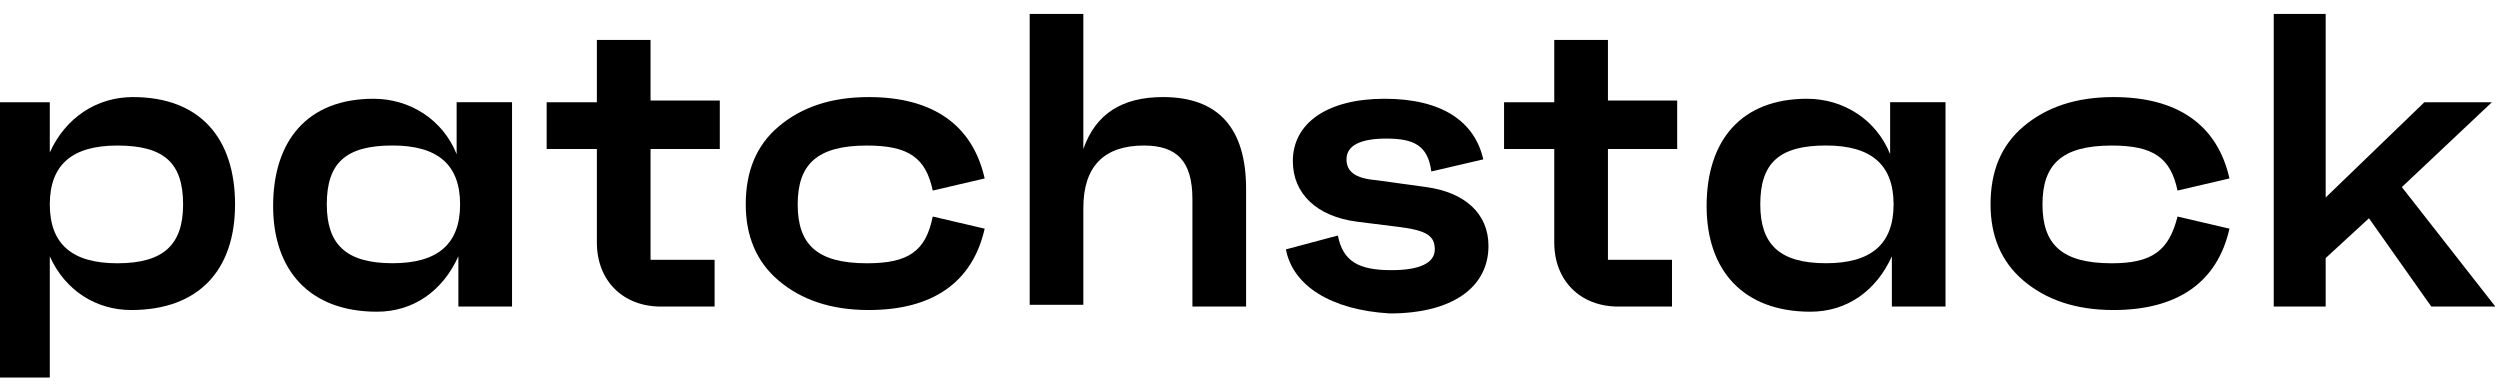 <svg xmlns="http://www.w3.org/2000/svg" width="319" height="49" viewBox="0 0 319 49" fill="none"><g clip-path="url(#clip0_645_4075)"><path fill-rule="evenodd" clip-rule="evenodd" d="M23.364 26.083C23.364 20.781 20.934 18.572 14.97 18.572C9.226 18.572 6.354 21.002 6.354 26.083C6.354 31.164 9.226 33.594 14.97 33.594C20.934 33.594 23.364 31.164 23.364 26.083ZM29.992 26.083C29.992 34.478 25.352 39.559 16.737 39.559C12.319 39.559 8.342 37.129 6.354 32.711V48.174H-0.494V13.05H6.354V19.456C8.342 15.038 12.319 12.387 16.958 12.387C25.573 12.387 29.992 17.689 29.992 26.083Z" fill="black"></path><path fill-rule="evenodd" clip-rule="evenodd" d="M58.709 26.077C58.709 20.996 55.837 18.566 50.093 18.566C44.129 18.566 41.699 20.775 41.699 26.077C41.699 31.158 44.129 33.588 50.093 33.588C55.837 33.588 58.709 31.158 58.709 26.077ZM58.488 13.043H65.336V39.111H58.488V32.704C56.5 37.123 52.744 39.774 48.105 39.774C39.49 39.774 34.851 34.472 34.851 26.298C34.851 17.903 39.269 12.602 47.663 12.602C52.303 12.602 56.5 15.252 58.267 19.671V13.043H58.488Z" fill="black"></path><path fill-rule="evenodd" clip-rule="evenodd" d="M91.846 19.015H83.01V33.153H91.183V39.118H84.335C79.475 39.118 76.161 35.804 76.161 30.944V19.015H69.755V13.05H76.161V5.098H83.01V12.83H91.846V19.015Z" fill="black"></path><path fill-rule="evenodd" clip-rule="evenodd" d="M119.017 27.63L125.644 29.176C124.098 36.024 119.017 39.559 110.843 39.559C105.983 39.559 102.227 38.233 99.356 35.803C96.484 33.373 95.158 30.06 95.158 26.083C95.158 21.886 96.484 18.572 99.356 16.142C102.227 13.712 105.983 12.387 110.843 12.387C119.017 12.387 124.098 15.921 125.644 22.77L119.017 24.316C118.133 20.119 115.924 18.572 110.622 18.572C104.216 18.572 101.786 21.002 101.786 26.083C101.786 31.164 104.216 33.594 110.622 33.594C115.924 33.594 118.133 32.048 119.017 27.63Z" fill="black"></path><path fill-rule="evenodd" clip-rule="evenodd" d="M159.001 24.093V39.115H152.153V25.419C152.153 20.559 150.165 18.57 145.967 18.57C140.886 18.57 138.235 21.221 138.235 26.523V38.894H131.387V1.781H138.235V19.012C139.782 14.594 143.095 12.385 148.397 12.385C155.467 12.385 159.001 16.361 159.001 24.093Z" fill="black"></path><path fill-rule="evenodd" clip-rule="evenodd" d="M164.082 31.821L170.709 30.053C171.372 33.367 173.36 34.472 177.558 34.472C181.092 34.472 183.08 33.588 183.08 31.821C183.08 30.053 181.976 29.391 178.441 28.949L173.139 28.286C168.058 27.623 164.966 24.752 164.966 20.554C164.966 15.694 169.384 12.602 176.674 12.602C183.964 12.602 188.161 15.473 189.266 20.334L182.639 21.88C182.197 18.566 180.429 17.683 176.895 17.683C173.581 17.683 171.814 18.566 171.814 20.334C171.814 21.88 172.919 22.764 175.569 22.984L181.976 23.868C186.836 24.531 189.929 27.182 189.929 31.379C189.929 36.681 185.29 39.995 177.337 39.995C169.826 39.553 164.966 36.46 164.082 31.821Z" fill="black"></path><path fill-rule="evenodd" clip-rule="evenodd" d="M214.009 19.015H205.173V33.153H213.346V39.118H206.498C201.638 39.118 198.324 35.804 198.324 30.944V19.015H191.918V13.05H198.324V5.098H205.173V12.83H214.009V19.015Z" fill="black"></path><path fill-rule="evenodd" clip-rule="evenodd" d="M241.622 26.077C241.622 20.996 238.75 18.566 233.007 18.566C227.042 18.566 224.612 20.775 224.612 26.077C224.612 31.158 227.042 33.588 233.007 33.588C238.75 33.588 241.622 31.158 241.622 26.077ZM241.401 13.043H248.249V39.111H241.401V32.704C239.413 37.123 235.658 39.774 231.018 39.774C222.403 39.774 217.764 34.472 217.764 26.298C217.764 17.903 222.182 12.602 230.577 12.602C235.216 12.602 239.413 15.252 241.18 19.671V13.043H241.401Z" fill="black"></path><path fill-rule="evenodd" clip-rule="evenodd" d="M277.853 27.63L284.48 29.176C282.934 36.024 277.853 39.559 269.679 39.559C264.819 39.559 261.063 38.233 258.191 35.803C255.32 33.373 253.994 30.06 253.994 26.083C253.994 21.886 255.32 18.572 258.191 16.142C261.063 13.712 264.819 12.387 269.679 12.387C277.853 12.387 282.934 15.921 284.48 22.77L277.853 24.316C276.969 20.119 274.76 18.572 269.458 18.572C263.052 18.572 260.621 21.002 260.621 26.083C260.621 31.164 263.052 33.594 269.458 33.594C274.539 33.594 276.748 32.048 277.853 27.63Z" fill="black"></path><path fill-rule="evenodd" clip-rule="evenodd" d="M310.232 39.115L302.279 27.849L296.756 32.93V39.115H290.129V1.781H296.756V25.198L309.348 13.048H317.964L306.476 23.872L318.406 39.115H310.232Z" fill="black"></path></g><defs><clipPath id="clip0_645_4075"><rect width="406.477" height="48.6" fill="white" transform="translate(-87.977 0.68)"></rect></clipPath></defs></svg>